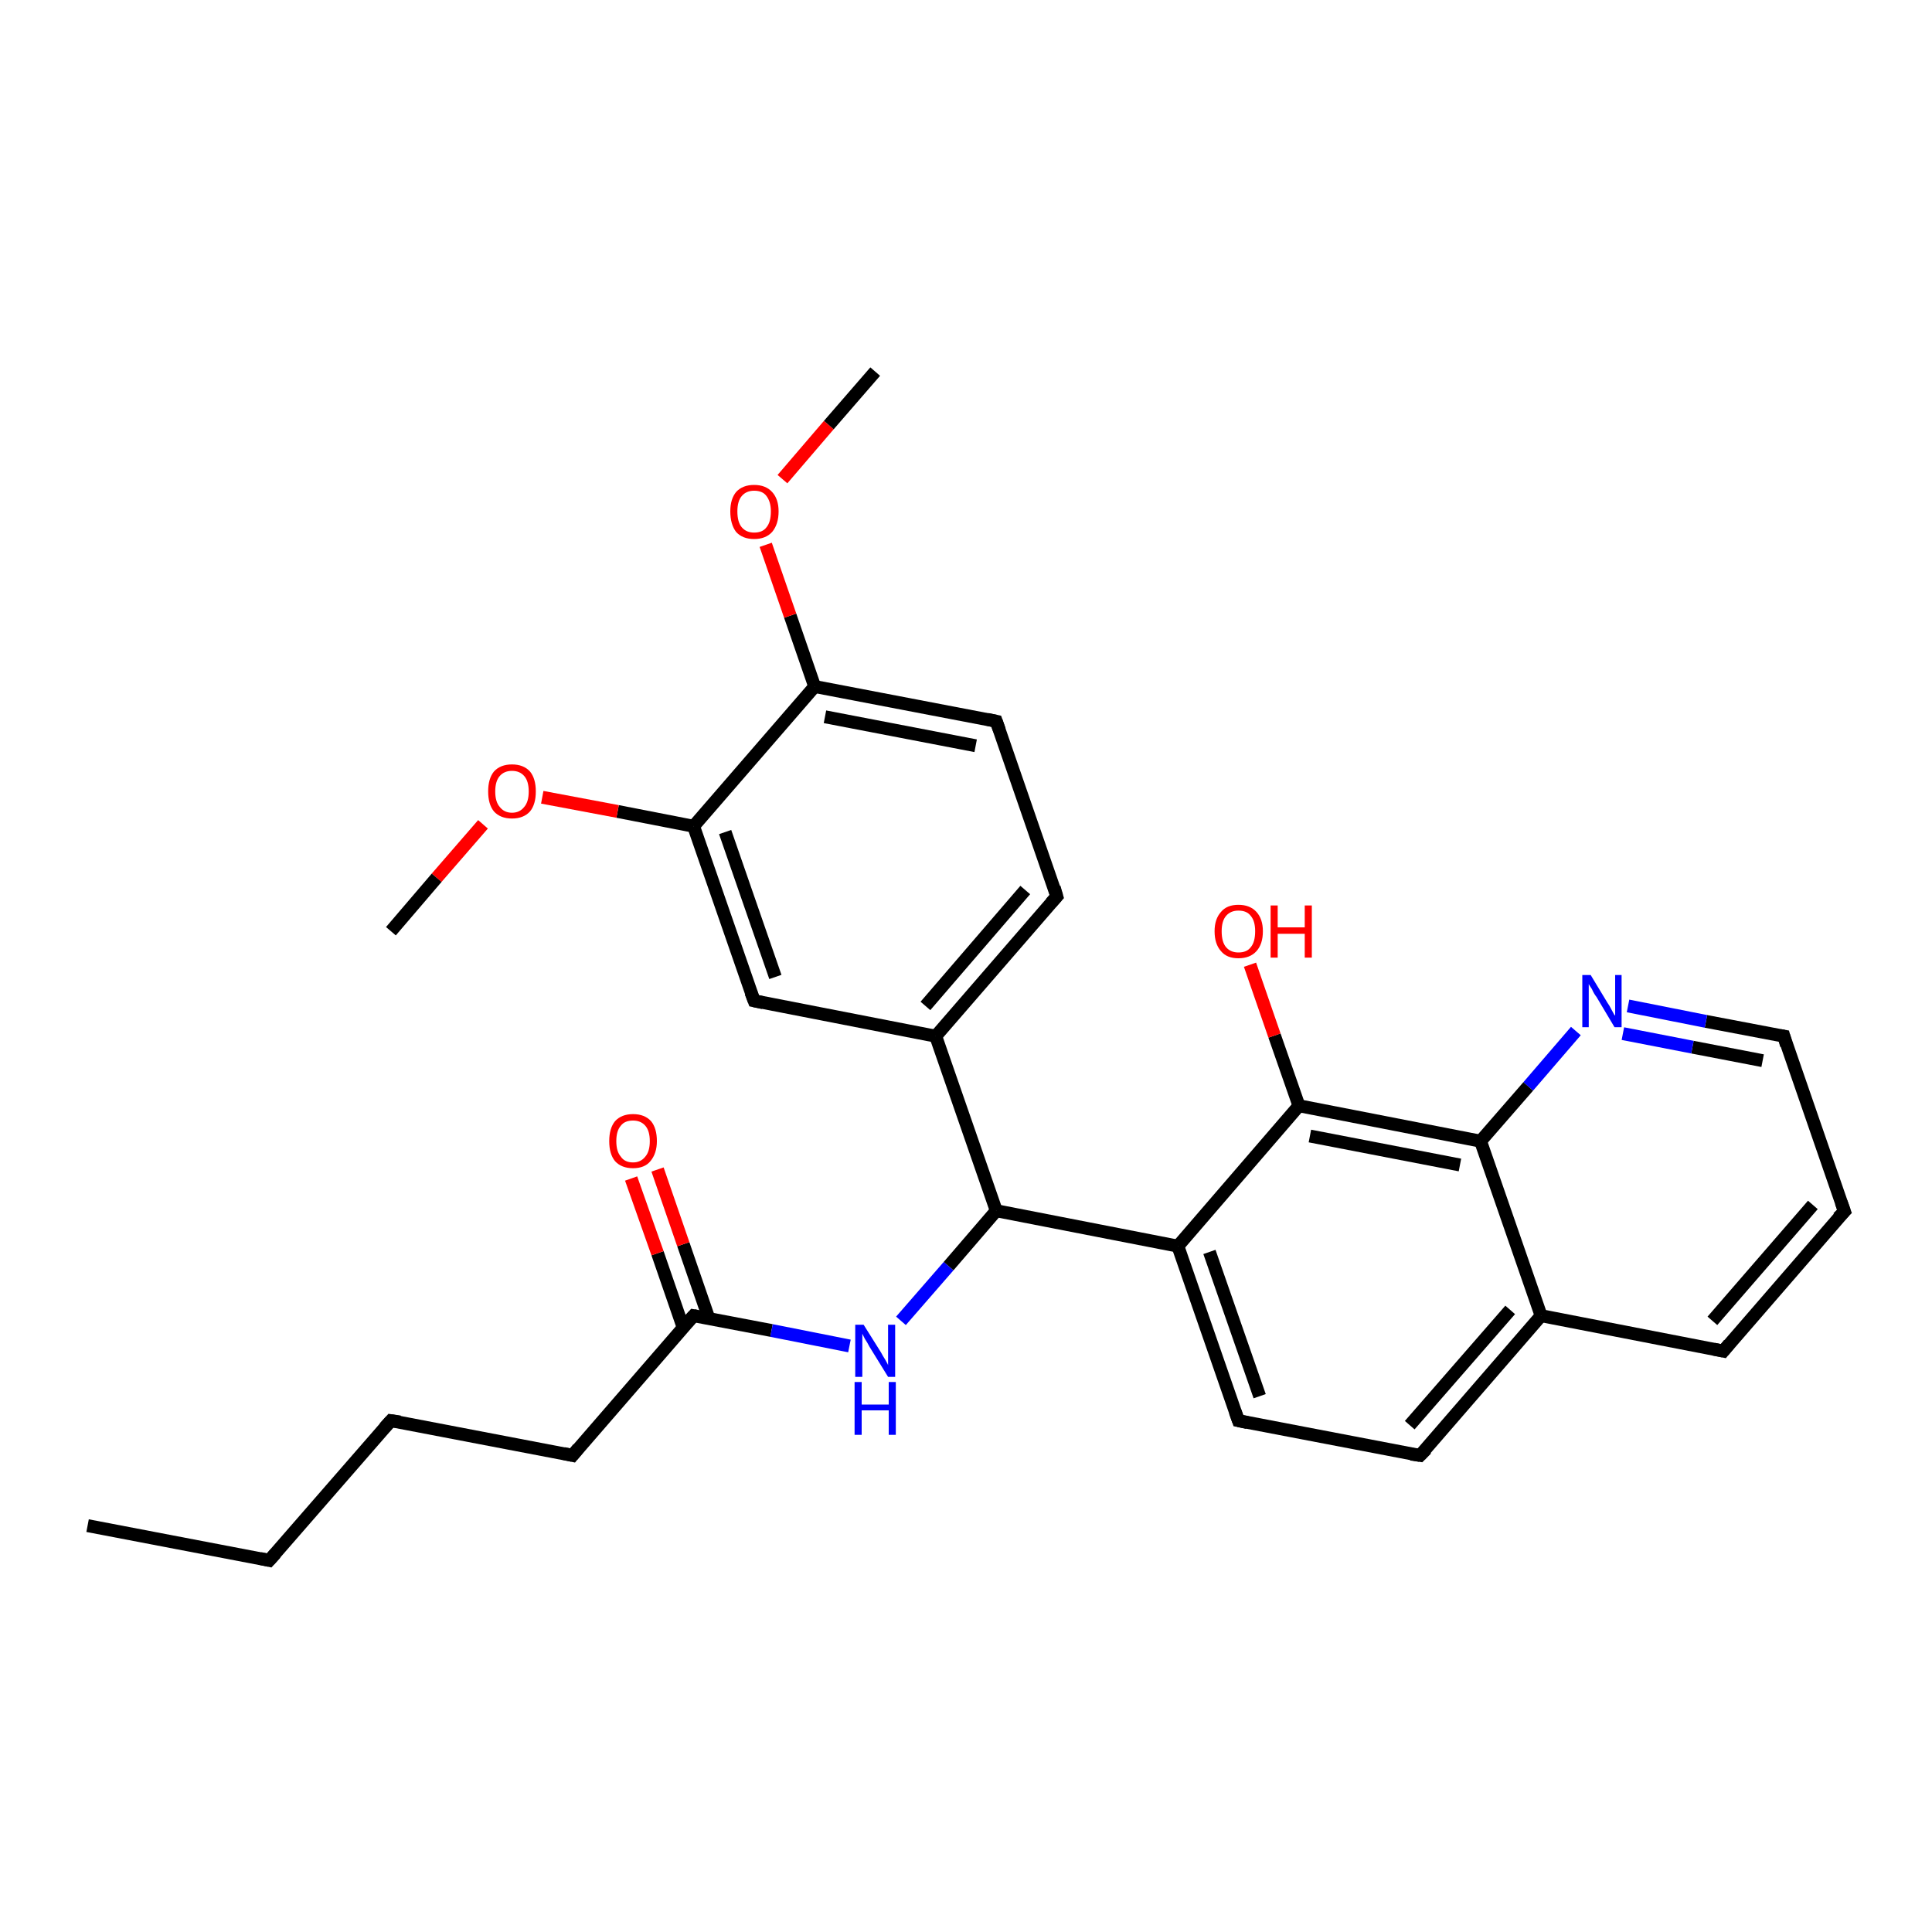 <?xml version='1.0' encoding='iso-8859-1'?>
<svg version='1.1' baseProfile='full'
              xmlns='http://www.w3.org/2000/svg'
                      xmlns:rdkit='http://www.rdkit.org/xml'
                      xmlns:xlink='http://www.w3.org/1999/xlink'
                  xml:space='preserve'
width='300px' height='300px' viewBox='0 0 300 300'>
<!-- END OF HEADER -->
<rect style='opacity:1.0;fill:#FFFFFF;stroke:none' width='300.0' height='300.0' x='0.0' y='0.0'> </rect>
<path class='bond-0 atom-0 atom-1' d='M 13.6,236.9 L 41.8,242.3' style='fill:none;fill-rule:evenodd;stroke:#000000;stroke-width:2.0px;stroke-linecap:butt;stroke-linejoin:miter;stroke-opacity:1' />
<path class='bond-1 atom-1 atom-2' d='M 41.8,242.3 L 60.7,220.6' style='fill:none;fill-rule:evenodd;stroke:#000000;stroke-width:2.0px;stroke-linecap:butt;stroke-linejoin:miter;stroke-opacity:1' />
<path class='bond-2 atom-2 atom-3' d='M 60.7,220.6 L 88.9,226.0' style='fill:none;fill-rule:evenodd;stroke:#000000;stroke-width:2.0px;stroke-linecap:butt;stroke-linejoin:miter;stroke-opacity:1' />
<path class='bond-3 atom-3 atom-4' d='M 88.9,226.0 L 107.7,204.3' style='fill:none;fill-rule:evenodd;stroke:#000000;stroke-width:2.0px;stroke-linecap:butt;stroke-linejoin:miter;stroke-opacity:1' />
<path class='bond-4 atom-4 atom-5' d='M 110.1,204.8 L 106.1,193.2' style='fill:none;fill-rule:evenodd;stroke:#000000;stroke-width:2.0px;stroke-linecap:butt;stroke-linejoin:miter;stroke-opacity:1' />
<path class='bond-4 atom-4 atom-5' d='M 106.1,193.2 L 102.1,181.6' style='fill:none;fill-rule:evenodd;stroke:#FF0000;stroke-width:2.0px;stroke-linecap:butt;stroke-linejoin:miter;stroke-opacity:1' />
<path class='bond-4 atom-4 atom-5' d='M 106.1,206.2 L 102.1,194.6' style='fill:none;fill-rule:evenodd;stroke:#000000;stroke-width:2.0px;stroke-linecap:butt;stroke-linejoin:miter;stroke-opacity:1' />
<path class='bond-4 atom-4 atom-5' d='M 102.1,194.6 L 98.0,183.0' style='fill:none;fill-rule:evenodd;stroke:#FF0000;stroke-width:2.0px;stroke-linecap:butt;stroke-linejoin:miter;stroke-opacity:1' />
<path class='bond-5 atom-4 atom-6' d='M 107.7,204.3 L 119.8,206.6' style='fill:none;fill-rule:evenodd;stroke:#000000;stroke-width:2.0px;stroke-linecap:butt;stroke-linejoin:miter;stroke-opacity:1' />
<path class='bond-5 atom-4 atom-6' d='M 119.8,206.6 L 131.9,209.0' style='fill:none;fill-rule:evenodd;stroke:#0000FF;stroke-width:2.0px;stroke-linecap:butt;stroke-linejoin:miter;stroke-opacity:1' />
<path class='bond-6 atom-6 atom-7' d='M 139.9,205.1 L 147.3,196.6' style='fill:none;fill-rule:evenodd;stroke:#0000FF;stroke-width:2.0px;stroke-linecap:butt;stroke-linejoin:miter;stroke-opacity:1' />
<path class='bond-6 atom-6 atom-7' d='M 147.3,196.6 L 154.7,188.0' style='fill:none;fill-rule:evenodd;stroke:#000000;stroke-width:2.0px;stroke-linecap:butt;stroke-linejoin:miter;stroke-opacity:1' />
<path class='bond-7 atom-7 atom-8' d='M 154.7,188.0 L 145.3,160.9' style='fill:none;fill-rule:evenodd;stroke:#000000;stroke-width:2.0px;stroke-linecap:butt;stroke-linejoin:miter;stroke-opacity:1' />
<path class='bond-8 atom-8 atom-9' d='M 145.3,160.9 L 164.1,139.2' style='fill:none;fill-rule:evenodd;stroke:#000000;stroke-width:2.0px;stroke-linecap:butt;stroke-linejoin:miter;stroke-opacity:1' />
<path class='bond-8 atom-8 atom-9' d='M 143.7,156.2 L 159.2,138.2' style='fill:none;fill-rule:evenodd;stroke:#000000;stroke-width:2.0px;stroke-linecap:butt;stroke-linejoin:miter;stroke-opacity:1' />
<path class='bond-9 atom-9 atom-10' d='M 164.1,139.2 L 154.7,112.0' style='fill:none;fill-rule:evenodd;stroke:#000000;stroke-width:2.0px;stroke-linecap:butt;stroke-linejoin:miter;stroke-opacity:1' />
<path class='bond-10 atom-10 atom-11' d='M 154.7,112.0 L 126.5,106.6' style='fill:none;fill-rule:evenodd;stroke:#000000;stroke-width:2.0px;stroke-linecap:butt;stroke-linejoin:miter;stroke-opacity:1' />
<path class='bond-10 atom-10 atom-11' d='M 151.5,115.8 L 128.1,111.3' style='fill:none;fill-rule:evenodd;stroke:#000000;stroke-width:2.0px;stroke-linecap:butt;stroke-linejoin:miter;stroke-opacity:1' />
<path class='bond-11 atom-11 atom-12' d='M 126.5,106.6 L 122.7,95.6' style='fill:none;fill-rule:evenodd;stroke:#000000;stroke-width:2.0px;stroke-linecap:butt;stroke-linejoin:miter;stroke-opacity:1' />
<path class='bond-11 atom-11 atom-12' d='M 122.7,95.6 L 118.9,84.6' style='fill:none;fill-rule:evenodd;stroke:#FF0000;stroke-width:2.0px;stroke-linecap:butt;stroke-linejoin:miter;stroke-opacity:1' />
<path class='bond-12 atom-12 atom-13' d='M 121.5,74.4 L 128.7,66.0' style='fill:none;fill-rule:evenodd;stroke:#FF0000;stroke-width:2.0px;stroke-linecap:butt;stroke-linejoin:miter;stroke-opacity:1' />
<path class='bond-12 atom-12 atom-13' d='M 128.7,66.0 L 135.9,57.7' style='fill:none;fill-rule:evenodd;stroke:#000000;stroke-width:2.0px;stroke-linecap:butt;stroke-linejoin:miter;stroke-opacity:1' />
<path class='bond-13 atom-11 atom-14' d='M 126.5,106.6 L 107.7,128.3' style='fill:none;fill-rule:evenodd;stroke:#000000;stroke-width:2.0px;stroke-linecap:butt;stroke-linejoin:miter;stroke-opacity:1' />
<path class='bond-14 atom-14 atom-15' d='M 107.7,128.3 L 95.9,126.0' style='fill:none;fill-rule:evenodd;stroke:#000000;stroke-width:2.0px;stroke-linecap:butt;stroke-linejoin:miter;stroke-opacity:1' />
<path class='bond-14 atom-14 atom-15' d='M 95.9,126.0 L 84.2,123.8' style='fill:none;fill-rule:evenodd;stroke:#FF0000;stroke-width:2.0px;stroke-linecap:butt;stroke-linejoin:miter;stroke-opacity:1' />
<path class='bond-15 atom-15 atom-16' d='M 75.0,128.0 L 67.8,136.3' style='fill:none;fill-rule:evenodd;stroke:#FF0000;stroke-width:2.0px;stroke-linecap:butt;stroke-linejoin:miter;stroke-opacity:1' />
<path class='bond-15 atom-15 atom-16' d='M 67.8,136.3 L 60.7,144.6' style='fill:none;fill-rule:evenodd;stroke:#000000;stroke-width:2.0px;stroke-linecap:butt;stroke-linejoin:miter;stroke-opacity:1' />
<path class='bond-16 atom-14 atom-17' d='M 107.7,128.3 L 117.1,155.4' style='fill:none;fill-rule:evenodd;stroke:#000000;stroke-width:2.0px;stroke-linecap:butt;stroke-linejoin:miter;stroke-opacity:1' />
<path class='bond-16 atom-14 atom-17' d='M 112.6,129.2 L 120.4,151.7' style='fill:none;fill-rule:evenodd;stroke:#000000;stroke-width:2.0px;stroke-linecap:butt;stroke-linejoin:miter;stroke-opacity:1' />
<path class='bond-17 atom-7 atom-18' d='M 154.7,188.0 L 182.9,193.5' style='fill:none;fill-rule:evenodd;stroke:#000000;stroke-width:2.0px;stroke-linecap:butt;stroke-linejoin:miter;stroke-opacity:1' />
<path class='bond-18 atom-18 atom-19' d='M 182.9,193.5 L 192.3,220.6' style='fill:none;fill-rule:evenodd;stroke:#000000;stroke-width:2.0px;stroke-linecap:butt;stroke-linejoin:miter;stroke-opacity:1' />
<path class='bond-18 atom-18 atom-19' d='M 187.8,194.4 L 195.6,216.8' style='fill:none;fill-rule:evenodd;stroke:#000000;stroke-width:2.0px;stroke-linecap:butt;stroke-linejoin:miter;stroke-opacity:1' />
<path class='bond-19 atom-19 atom-20' d='M 192.3,220.6 L 220.5,226.0' style='fill:none;fill-rule:evenodd;stroke:#000000;stroke-width:2.0px;stroke-linecap:butt;stroke-linejoin:miter;stroke-opacity:1' />
<path class='bond-20 atom-20 atom-21' d='M 220.5,226.0 L 239.3,204.3' style='fill:none;fill-rule:evenodd;stroke:#000000;stroke-width:2.0px;stroke-linecap:butt;stroke-linejoin:miter;stroke-opacity:1' />
<path class='bond-20 atom-20 atom-21' d='M 218.9,221.3 L 234.5,203.4' style='fill:none;fill-rule:evenodd;stroke:#000000;stroke-width:2.0px;stroke-linecap:butt;stroke-linejoin:miter;stroke-opacity:1' />
<path class='bond-21 atom-21 atom-22' d='M 239.3,204.3 L 267.6,209.8' style='fill:none;fill-rule:evenodd;stroke:#000000;stroke-width:2.0px;stroke-linecap:butt;stroke-linejoin:miter;stroke-opacity:1' />
<path class='bond-22 atom-22 atom-23' d='M 267.6,209.8 L 286.4,188.1' style='fill:none;fill-rule:evenodd;stroke:#000000;stroke-width:2.0px;stroke-linecap:butt;stroke-linejoin:miter;stroke-opacity:1' />
<path class='bond-22 atom-22 atom-23' d='M 265.9,205.1 L 281.5,187.1' style='fill:none;fill-rule:evenodd;stroke:#000000;stroke-width:2.0px;stroke-linecap:butt;stroke-linejoin:miter;stroke-opacity:1' />
<path class='bond-23 atom-23 atom-24' d='M 286.4,188.1 L 277.0,160.9' style='fill:none;fill-rule:evenodd;stroke:#000000;stroke-width:2.0px;stroke-linecap:butt;stroke-linejoin:miter;stroke-opacity:1' />
<path class='bond-24 atom-24 atom-25' d='M 277.0,160.9 L 264.9,158.6' style='fill:none;fill-rule:evenodd;stroke:#000000;stroke-width:2.0px;stroke-linecap:butt;stroke-linejoin:miter;stroke-opacity:1' />
<path class='bond-24 atom-24 atom-25' d='M 264.9,158.6 L 252.8,156.2' style='fill:none;fill-rule:evenodd;stroke:#0000FF;stroke-width:2.0px;stroke-linecap:butt;stroke-linejoin:miter;stroke-opacity:1' />
<path class='bond-24 atom-24 atom-25' d='M 273.7,164.7 L 262.8,162.6' style='fill:none;fill-rule:evenodd;stroke:#000000;stroke-width:2.0px;stroke-linecap:butt;stroke-linejoin:miter;stroke-opacity:1' />
<path class='bond-24 atom-24 atom-25' d='M 262.8,162.6 L 252.0,160.5' style='fill:none;fill-rule:evenodd;stroke:#0000FF;stroke-width:2.0px;stroke-linecap:butt;stroke-linejoin:miter;stroke-opacity:1' />
<path class='bond-25 atom-25 atom-26' d='M 244.7,160.1 L 237.3,168.7' style='fill:none;fill-rule:evenodd;stroke:#0000FF;stroke-width:2.0px;stroke-linecap:butt;stroke-linejoin:miter;stroke-opacity:1' />
<path class='bond-25 atom-25 atom-26' d='M 237.3,168.7 L 229.9,177.2' style='fill:none;fill-rule:evenodd;stroke:#000000;stroke-width:2.0px;stroke-linecap:butt;stroke-linejoin:miter;stroke-opacity:1' />
<path class='bond-26 atom-26 atom-27' d='M 229.9,177.2 L 201.7,171.7' style='fill:none;fill-rule:evenodd;stroke:#000000;stroke-width:2.0px;stroke-linecap:butt;stroke-linejoin:miter;stroke-opacity:1' />
<path class='bond-26 atom-26 atom-27' d='M 226.7,180.9 L 203.4,176.4' style='fill:none;fill-rule:evenodd;stroke:#000000;stroke-width:2.0px;stroke-linecap:butt;stroke-linejoin:miter;stroke-opacity:1' />
<path class='bond-27 atom-27 atom-28' d='M 201.7,171.7 L 197.9,160.8' style='fill:none;fill-rule:evenodd;stroke:#000000;stroke-width:2.0px;stroke-linecap:butt;stroke-linejoin:miter;stroke-opacity:1' />
<path class='bond-27 atom-27 atom-28' d='M 197.9,160.8 L 194.1,149.8' style='fill:none;fill-rule:evenodd;stroke:#FF0000;stroke-width:2.0px;stroke-linecap:butt;stroke-linejoin:miter;stroke-opacity:1' />
<path class='bond-28 atom-17 atom-8' d='M 117.1,155.4 L 145.3,160.9' style='fill:none;fill-rule:evenodd;stroke:#000000;stroke-width:2.0px;stroke-linecap:butt;stroke-linejoin:miter;stroke-opacity:1' />
<path class='bond-29 atom-27 atom-18' d='M 201.7,171.7 L 182.9,193.5' style='fill:none;fill-rule:evenodd;stroke:#000000;stroke-width:2.0px;stroke-linecap:butt;stroke-linejoin:miter;stroke-opacity:1' />
<path class='bond-30 atom-26 atom-21' d='M 229.9,177.2 L 239.3,204.3' style='fill:none;fill-rule:evenodd;stroke:#000000;stroke-width:2.0px;stroke-linecap:butt;stroke-linejoin:miter;stroke-opacity:1' />
<path d='M 40.4,242.0 L 41.8,242.3 L 42.8,241.2' style='fill:none;stroke:#000000;stroke-width:2.0px;stroke-linecap:butt;stroke-linejoin:miter;stroke-opacity:1;' />
<path d='M 59.7,221.7 L 60.7,220.6 L 62.1,220.8' style='fill:none;stroke:#000000;stroke-width:2.0px;stroke-linecap:butt;stroke-linejoin:miter;stroke-opacity:1;' />
<path d='M 87.5,225.7 L 88.9,226.0 L 89.8,224.9' style='fill:none;stroke:#000000;stroke-width:2.0px;stroke-linecap:butt;stroke-linejoin:miter;stroke-opacity:1;' />
<path d='M 106.7,205.4 L 107.7,204.3 L 108.3,204.4' style='fill:none;stroke:#000000;stroke-width:2.0px;stroke-linecap:butt;stroke-linejoin:miter;stroke-opacity:1;' />
<path d='M 163.2,140.2 L 164.1,139.2 L 163.7,137.8' style='fill:none;stroke:#000000;stroke-width:2.0px;stroke-linecap:butt;stroke-linejoin:miter;stroke-opacity:1;' />
<path d='M 155.2,113.4 L 154.7,112.0 L 153.3,111.7' style='fill:none;stroke:#000000;stroke-width:2.0px;stroke-linecap:butt;stroke-linejoin:miter;stroke-opacity:1;' />
<path d='M 116.6,154.1 L 117.1,155.4 L 118.5,155.7' style='fill:none;stroke:#000000;stroke-width:2.0px;stroke-linecap:butt;stroke-linejoin:miter;stroke-opacity:1;' />
<path d='M 191.8,219.2 L 192.3,220.6 L 193.7,220.9' style='fill:none;stroke:#000000;stroke-width:2.0px;stroke-linecap:butt;stroke-linejoin:miter;stroke-opacity:1;' />
<path d='M 219.1,225.8 L 220.5,226.0 L 221.5,225.0' style='fill:none;stroke:#000000;stroke-width:2.0px;stroke-linecap:butt;stroke-linejoin:miter;stroke-opacity:1;' />
<path d='M 266.1,209.5 L 267.6,209.8 L 268.5,208.7' style='fill:none;stroke:#000000;stroke-width:2.0px;stroke-linecap:butt;stroke-linejoin:miter;stroke-opacity:1;' />
<path d='M 285.4,189.1 L 286.4,188.1 L 285.9,186.7' style='fill:none;stroke:#000000;stroke-width:2.0px;stroke-linecap:butt;stroke-linejoin:miter;stroke-opacity:1;' />
<path d='M 277.4,162.3 L 277.0,160.9 L 276.4,160.8' style='fill:none;stroke:#000000;stroke-width:2.0px;stroke-linecap:butt;stroke-linejoin:miter;stroke-opacity:1;' />
<path class='atom-5' d='M 94.6 177.2
Q 94.6 175.2, 95.5 174.1
Q 96.5 173.0, 98.3 173.0
Q 100.1 173.0, 101.1 174.1
Q 102.0 175.2, 102.0 177.2
Q 102.0 179.1, 101.0 180.3
Q 100.1 181.4, 98.3 181.4
Q 96.5 181.4, 95.5 180.3
Q 94.6 179.2, 94.6 177.2
M 98.3 180.5
Q 99.5 180.5, 100.2 179.6
Q 100.9 178.8, 100.9 177.2
Q 100.9 175.6, 100.2 174.8
Q 99.5 174.0, 98.3 174.0
Q 97.0 174.0, 96.4 174.8
Q 95.7 175.6, 95.7 177.2
Q 95.7 178.8, 96.4 179.6
Q 97.0 180.5, 98.3 180.5
' fill='#FF0000'/>
<path class='atom-6' d='M 134.1 205.7
L 136.8 210.0
Q 137.0 210.4, 137.5 211.2
Q 137.9 211.9, 137.9 212.0
L 137.9 205.7
L 139.0 205.7
L 139.0 213.8
L 137.9 213.8
L 135.0 209.1
Q 134.7 208.5, 134.3 207.9
Q 134.0 207.3, 133.9 207.1
L 133.9 213.8
L 132.8 213.8
L 132.8 205.7
L 134.1 205.7
' fill='#0000FF'/>
<path class='atom-6' d='M 132.7 214.6
L 133.8 214.6
L 133.8 218.1
L 138.0 218.1
L 138.0 214.6
L 139.1 214.6
L 139.1 222.8
L 138.0 222.8
L 138.0 219.0
L 133.8 219.0
L 133.8 222.8
L 132.7 222.8
L 132.7 214.6
' fill='#0000FF'/>
<path class='atom-12' d='M 113.4 79.4
Q 113.4 77.5, 114.3 76.4
Q 115.3 75.3, 117.1 75.3
Q 118.9 75.3, 119.9 76.4
Q 120.9 77.5, 120.9 79.4
Q 120.9 81.4, 119.9 82.6
Q 118.9 83.7, 117.1 83.7
Q 115.3 83.7, 114.3 82.6
Q 113.4 81.4, 113.4 79.4
M 117.1 82.7
Q 118.4 82.7, 119.0 81.9
Q 119.7 81.1, 119.7 79.4
Q 119.7 77.9, 119.0 77.0
Q 118.4 76.2, 117.1 76.2
Q 115.9 76.2, 115.2 77.0
Q 114.5 77.8, 114.5 79.4
Q 114.5 81.1, 115.2 81.9
Q 115.9 82.7, 117.1 82.7
' fill='#FF0000'/>
<path class='atom-15' d='M 75.8 122.9
Q 75.8 120.9, 76.7 119.8
Q 77.7 118.7, 79.5 118.7
Q 81.3 118.7, 82.3 119.8
Q 83.2 120.9, 83.2 122.9
Q 83.2 124.9, 82.3 126.0
Q 81.3 127.1, 79.5 127.1
Q 77.7 127.1, 76.7 126.0
Q 75.8 124.9, 75.8 122.9
M 79.5 126.2
Q 80.7 126.2, 81.4 125.3
Q 82.1 124.5, 82.1 122.9
Q 82.1 121.3, 81.4 120.5
Q 80.7 119.7, 79.5 119.7
Q 78.3 119.7, 77.6 120.5
Q 76.9 121.3, 76.9 122.9
Q 76.9 124.5, 77.6 125.3
Q 78.3 126.2, 79.5 126.2
' fill='#FF0000'/>
<path class='atom-25' d='M 247.0 151.4
L 249.6 155.7
Q 249.9 156.1, 250.3 156.9
Q 250.7 157.7, 250.8 157.7
L 250.8 151.4
L 251.8 151.4
L 251.8 159.5
L 250.7 159.5
L 247.9 154.8
Q 247.5 154.3, 247.2 153.6
Q 246.8 153.0, 246.7 152.8
L 246.7 159.5
L 245.7 159.5
L 245.7 151.4
L 247.0 151.4
' fill='#0000FF'/>
<path class='atom-28' d='M 188.6 144.6
Q 188.6 142.7, 189.6 141.6
Q 190.5 140.5, 192.3 140.5
Q 194.1 140.5, 195.1 141.6
Q 196.1 142.7, 196.1 144.6
Q 196.1 146.6, 195.1 147.7
Q 194.1 148.8, 192.3 148.8
Q 190.5 148.8, 189.6 147.7
Q 188.6 146.6, 188.6 144.6
M 192.3 147.9
Q 193.6 147.9, 194.2 147.1
Q 194.9 146.3, 194.9 144.6
Q 194.9 143.0, 194.2 142.2
Q 193.6 141.4, 192.3 141.4
Q 191.1 141.4, 190.4 142.2
Q 189.7 143.0, 189.7 144.6
Q 189.7 146.3, 190.4 147.1
Q 191.1 147.9, 192.3 147.9
' fill='#FF0000'/>
<path class='atom-28' d='M 197.3 140.6
L 198.4 140.6
L 198.4 144.0
L 202.6 144.0
L 202.6 140.6
L 203.7 140.6
L 203.7 148.7
L 202.6 148.7
L 202.6 145.0
L 198.4 145.0
L 198.4 148.7
L 197.3 148.7
L 197.3 140.6
' fill='#FF0000'/>
</svg>
